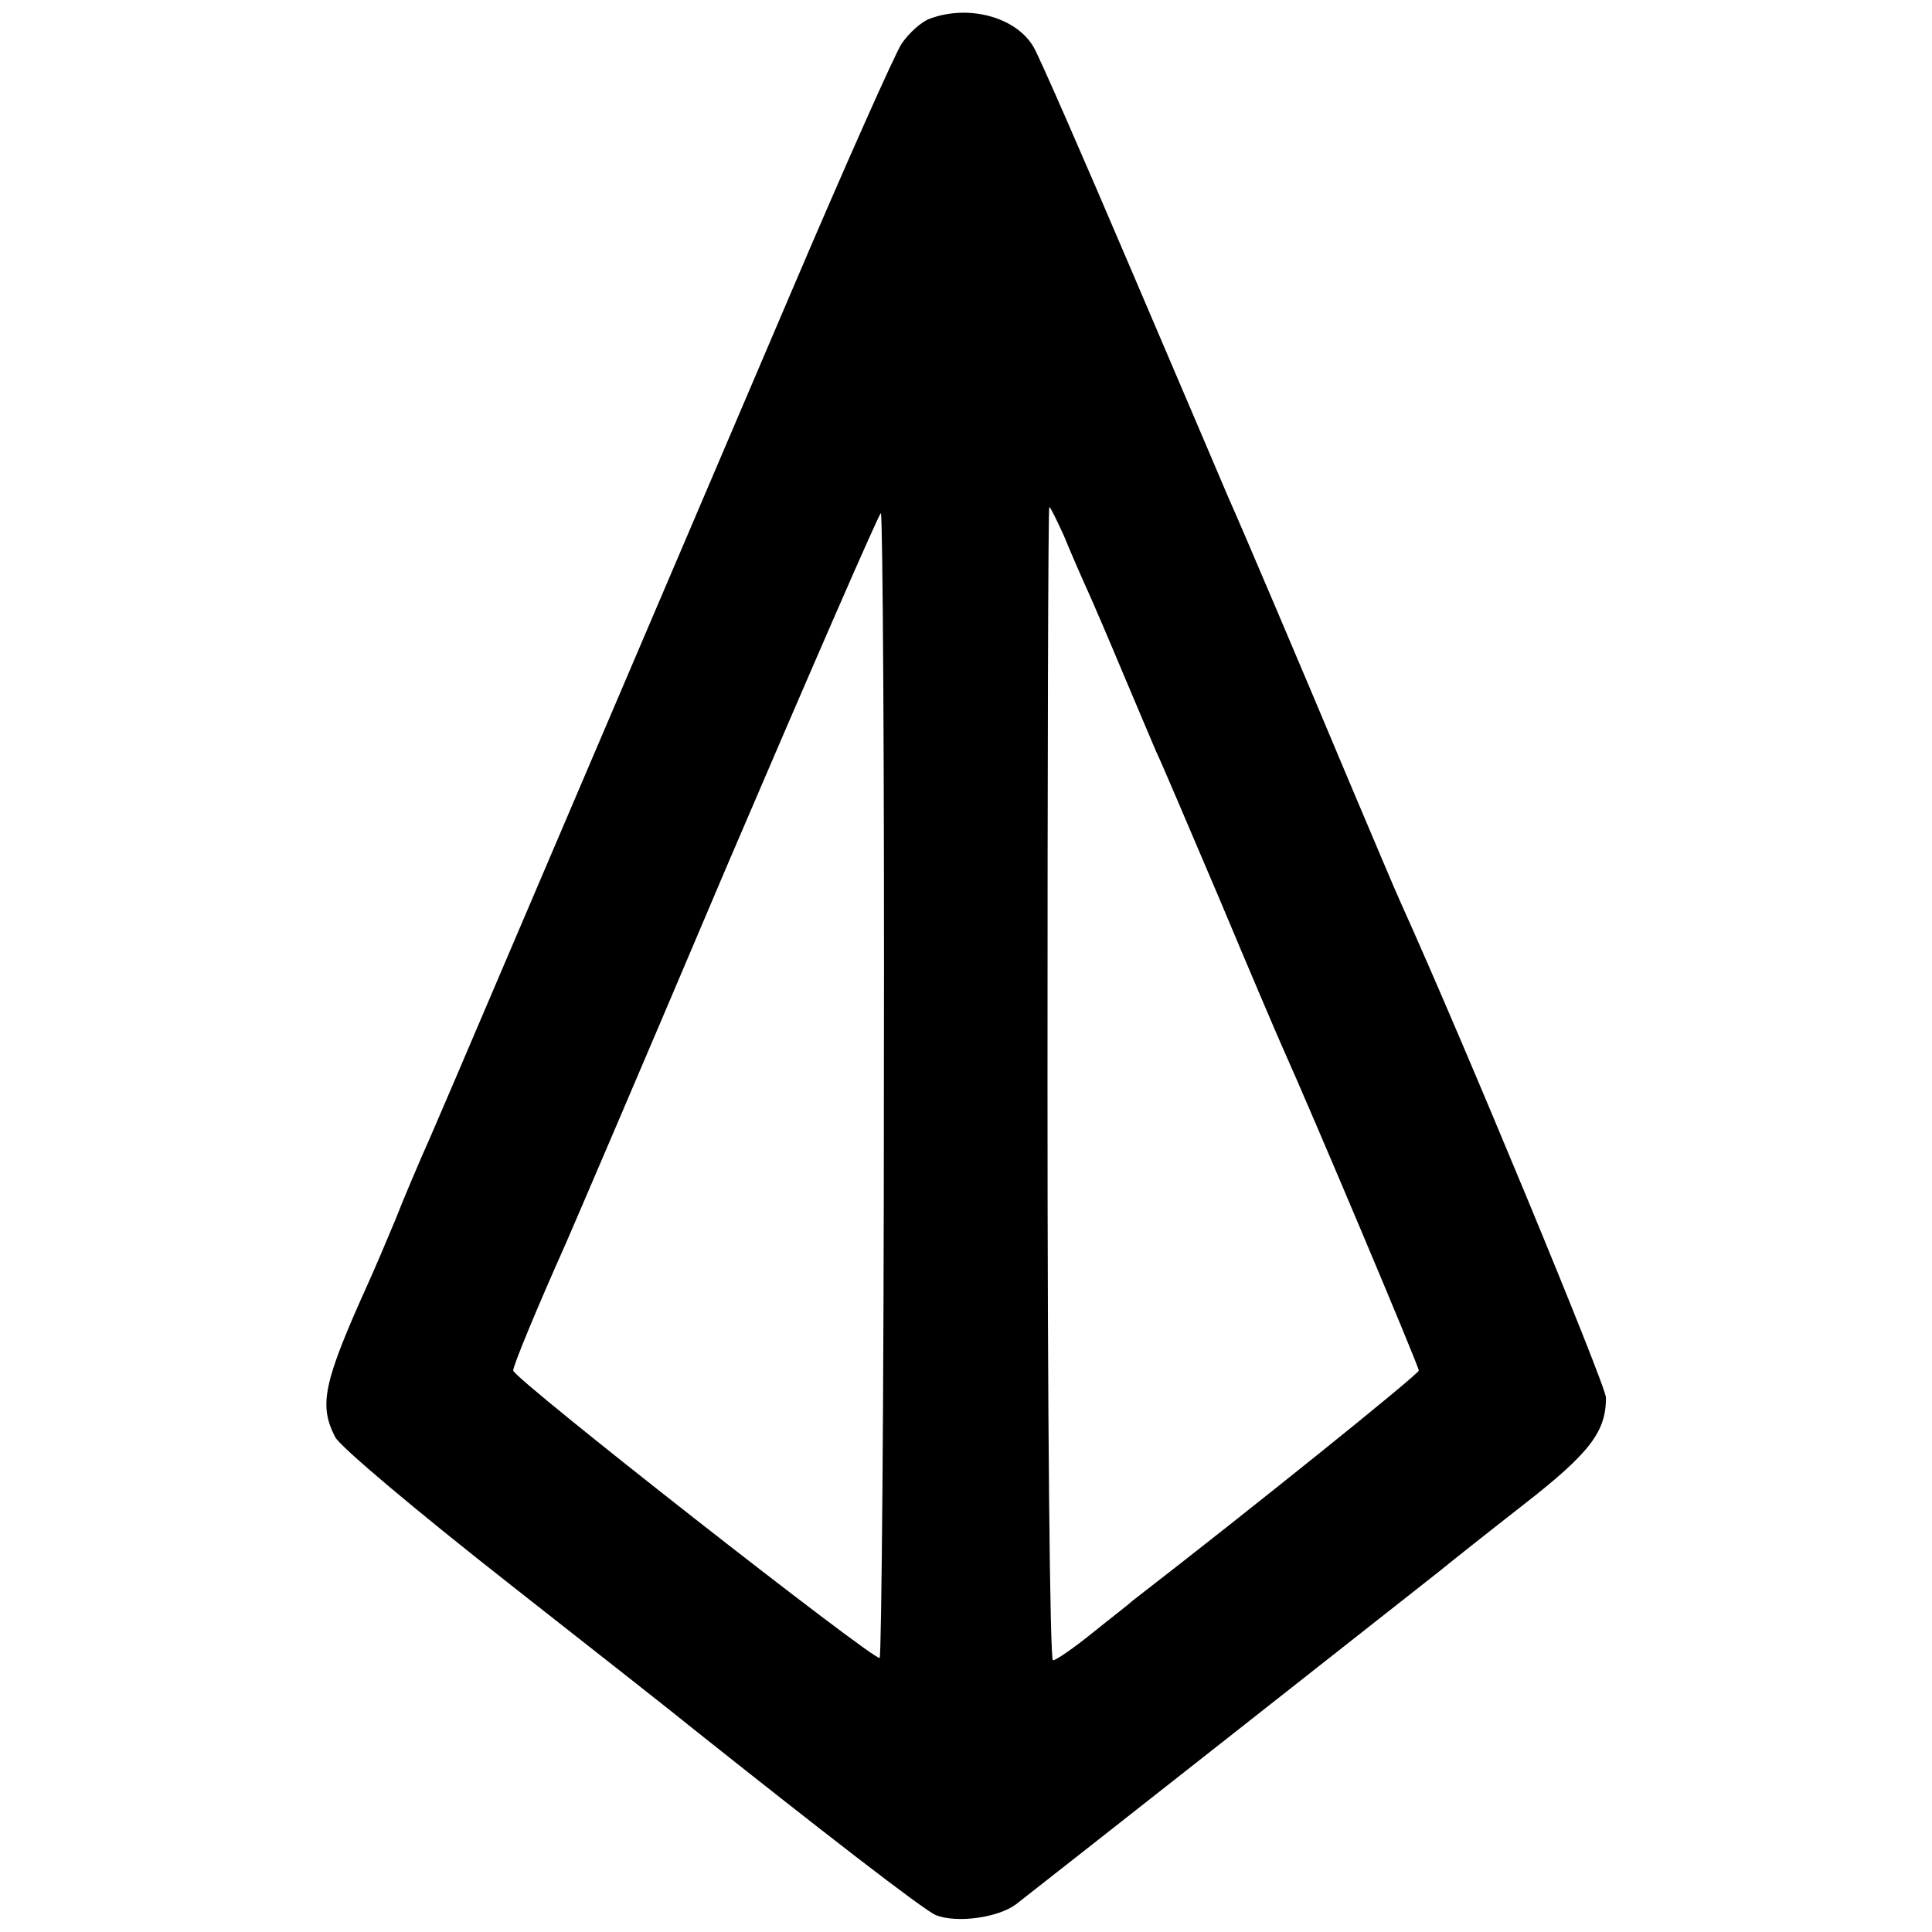 <?xml version="1.0" standalone="no"?>
<!DOCTYPE svg PUBLIC "-//W3C//DTD SVG 20010904//EN"
 "http://www.w3.org/TR/2001/REC-SVG-20010904/DTD/svg10.dtd">
<svg version="1.0" xmlns="http://www.w3.org/2000/svg"
 width="320pt" height="320pt" viewBox="0 0 320 320"
 preserveAspectRatio="xMidYMid meet">
<g transform="translate(0,320) scale(0.1,-0.1)"
fill="#000000" stroke="none">
<path d="M1540 3169 c-14 -5 -35 -24 -47 -42 -11 -17 -94 -203 -183 -412 -89
-209 -168 -393 -175 -410 -10 -23 -262 -614 -380 -890 -7 -16 -26 -61 -43
-100 -17 -38 -43 -99 -57 -135 -15 -36 -35 -83 -45 -105 -75 -166 -82 -202
-55 -255 8 -16 134 -122 292 -246 153 -120 285 -224 293 -231 211 -168 390
-307 410 -315 35 -14 104 -4 133 18 54 42 674 530 703 553 17 14 80 64 139
110 109 85 135 120 135 176 0 20 -236 590 -340 820 -10 22 -47 110 -83 195
-78 186 -183 433 -202 475 -7 17 -79 185 -160 375 -81 190 -154 357 -163 372
-29 50 -108 71 -172 47z m222 -856 c11 -27 28 -66 38 -88 10 -22 37 -85 60
-140 23 -55 48 -113 55 -130 8 -16 54 -125 104 -242 49 -117 96 -227 104 -245
50 -111 227 -531 227 -538 0 -6 -277 -229 -475 -382 -5 -5 -35 -28 -66 -53
-31 -25 -60 -45 -65 -45 -5 0 -9 397 -9 955 0 525 1 955 3 955 2 0 12 -21 24
-47z m-298 -908 c0 -520 -4 -948 -7 -951 -7 -7 -607 463 -607 476 0 8 37 98
87 210 11 25 132 307 268 628 137 320 251 582 254 582 3 0 6 -425 5 -945z"/>
</g>
</svg>

